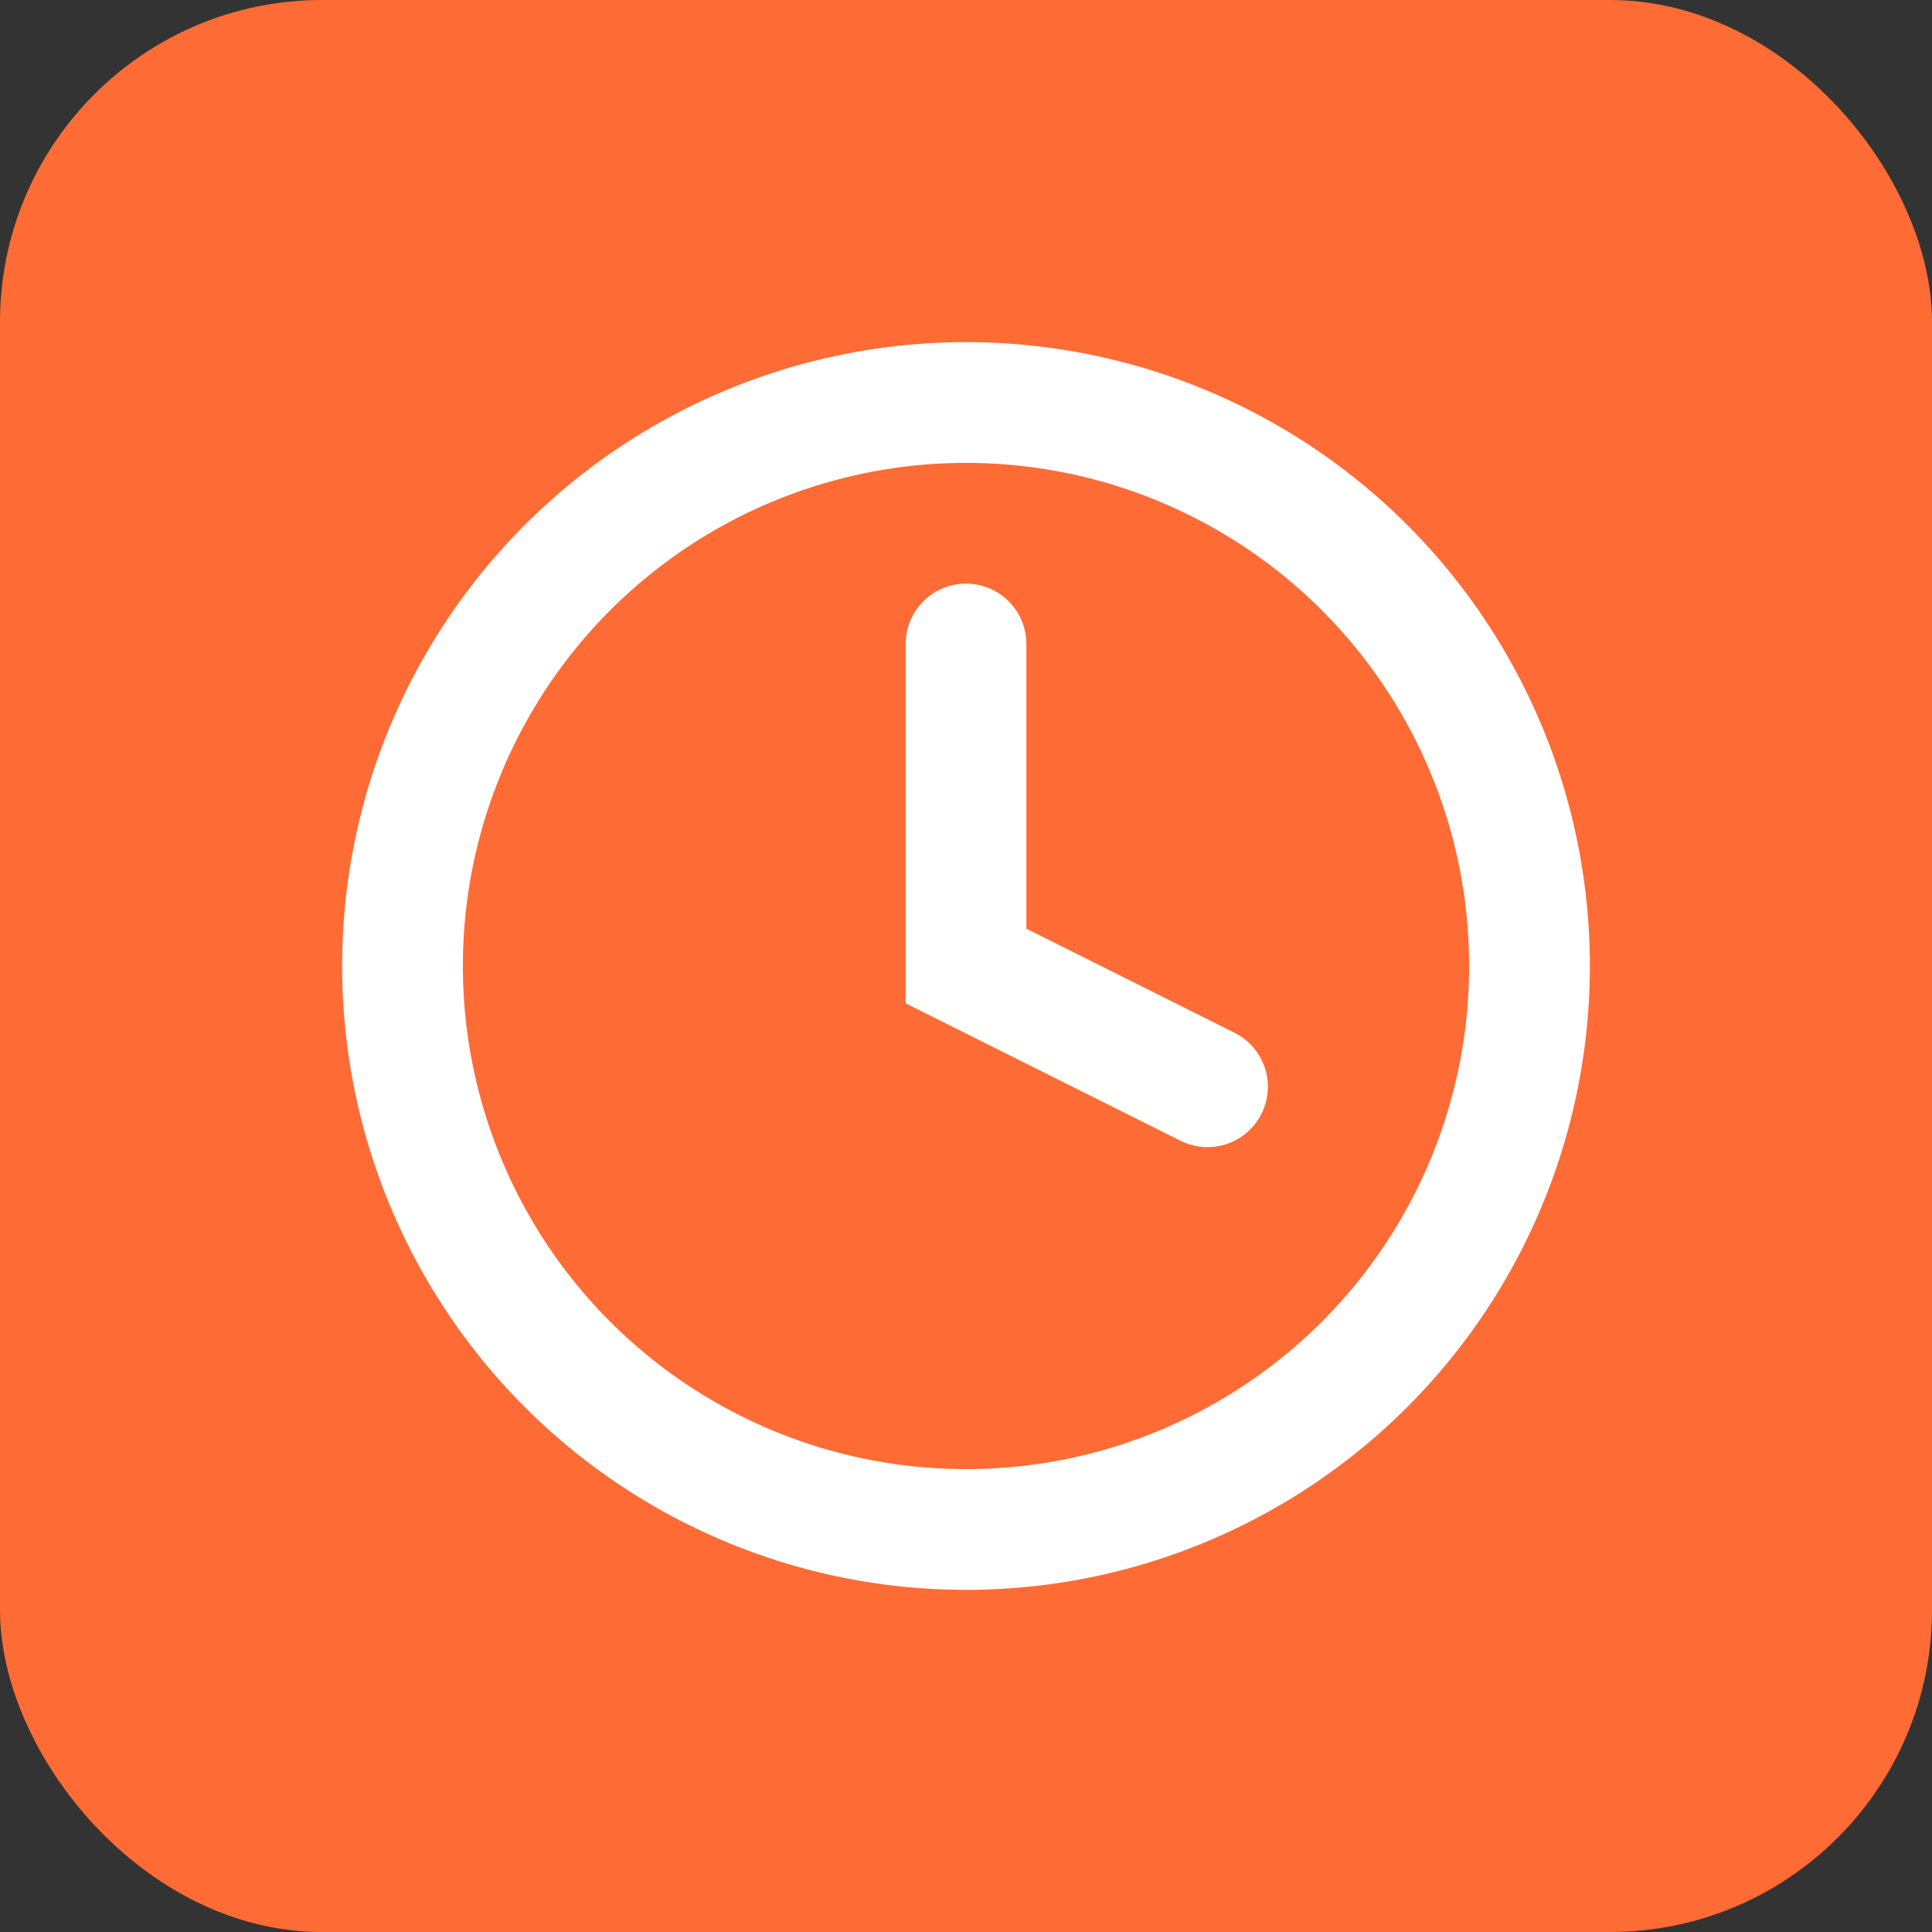 <svg viewBox="0 0 24 24" xmlns="http://www.w3.org/2000/svg">
  <rect x="0" y="0" width="24" height="24" fill="#333333" stroke="none"/>
  <rect width="24" height="24" fill="#FF6B35" rx="4"/>
  <circle cx="12" cy="12" r="7" fill="none" stroke="white" stroke-width="1.5"/>
  <polyline points="12 8 12 12 15 13.5" fill="none" stroke="white" stroke-width="1.5" stroke-linecap="round"/>
</svg>
